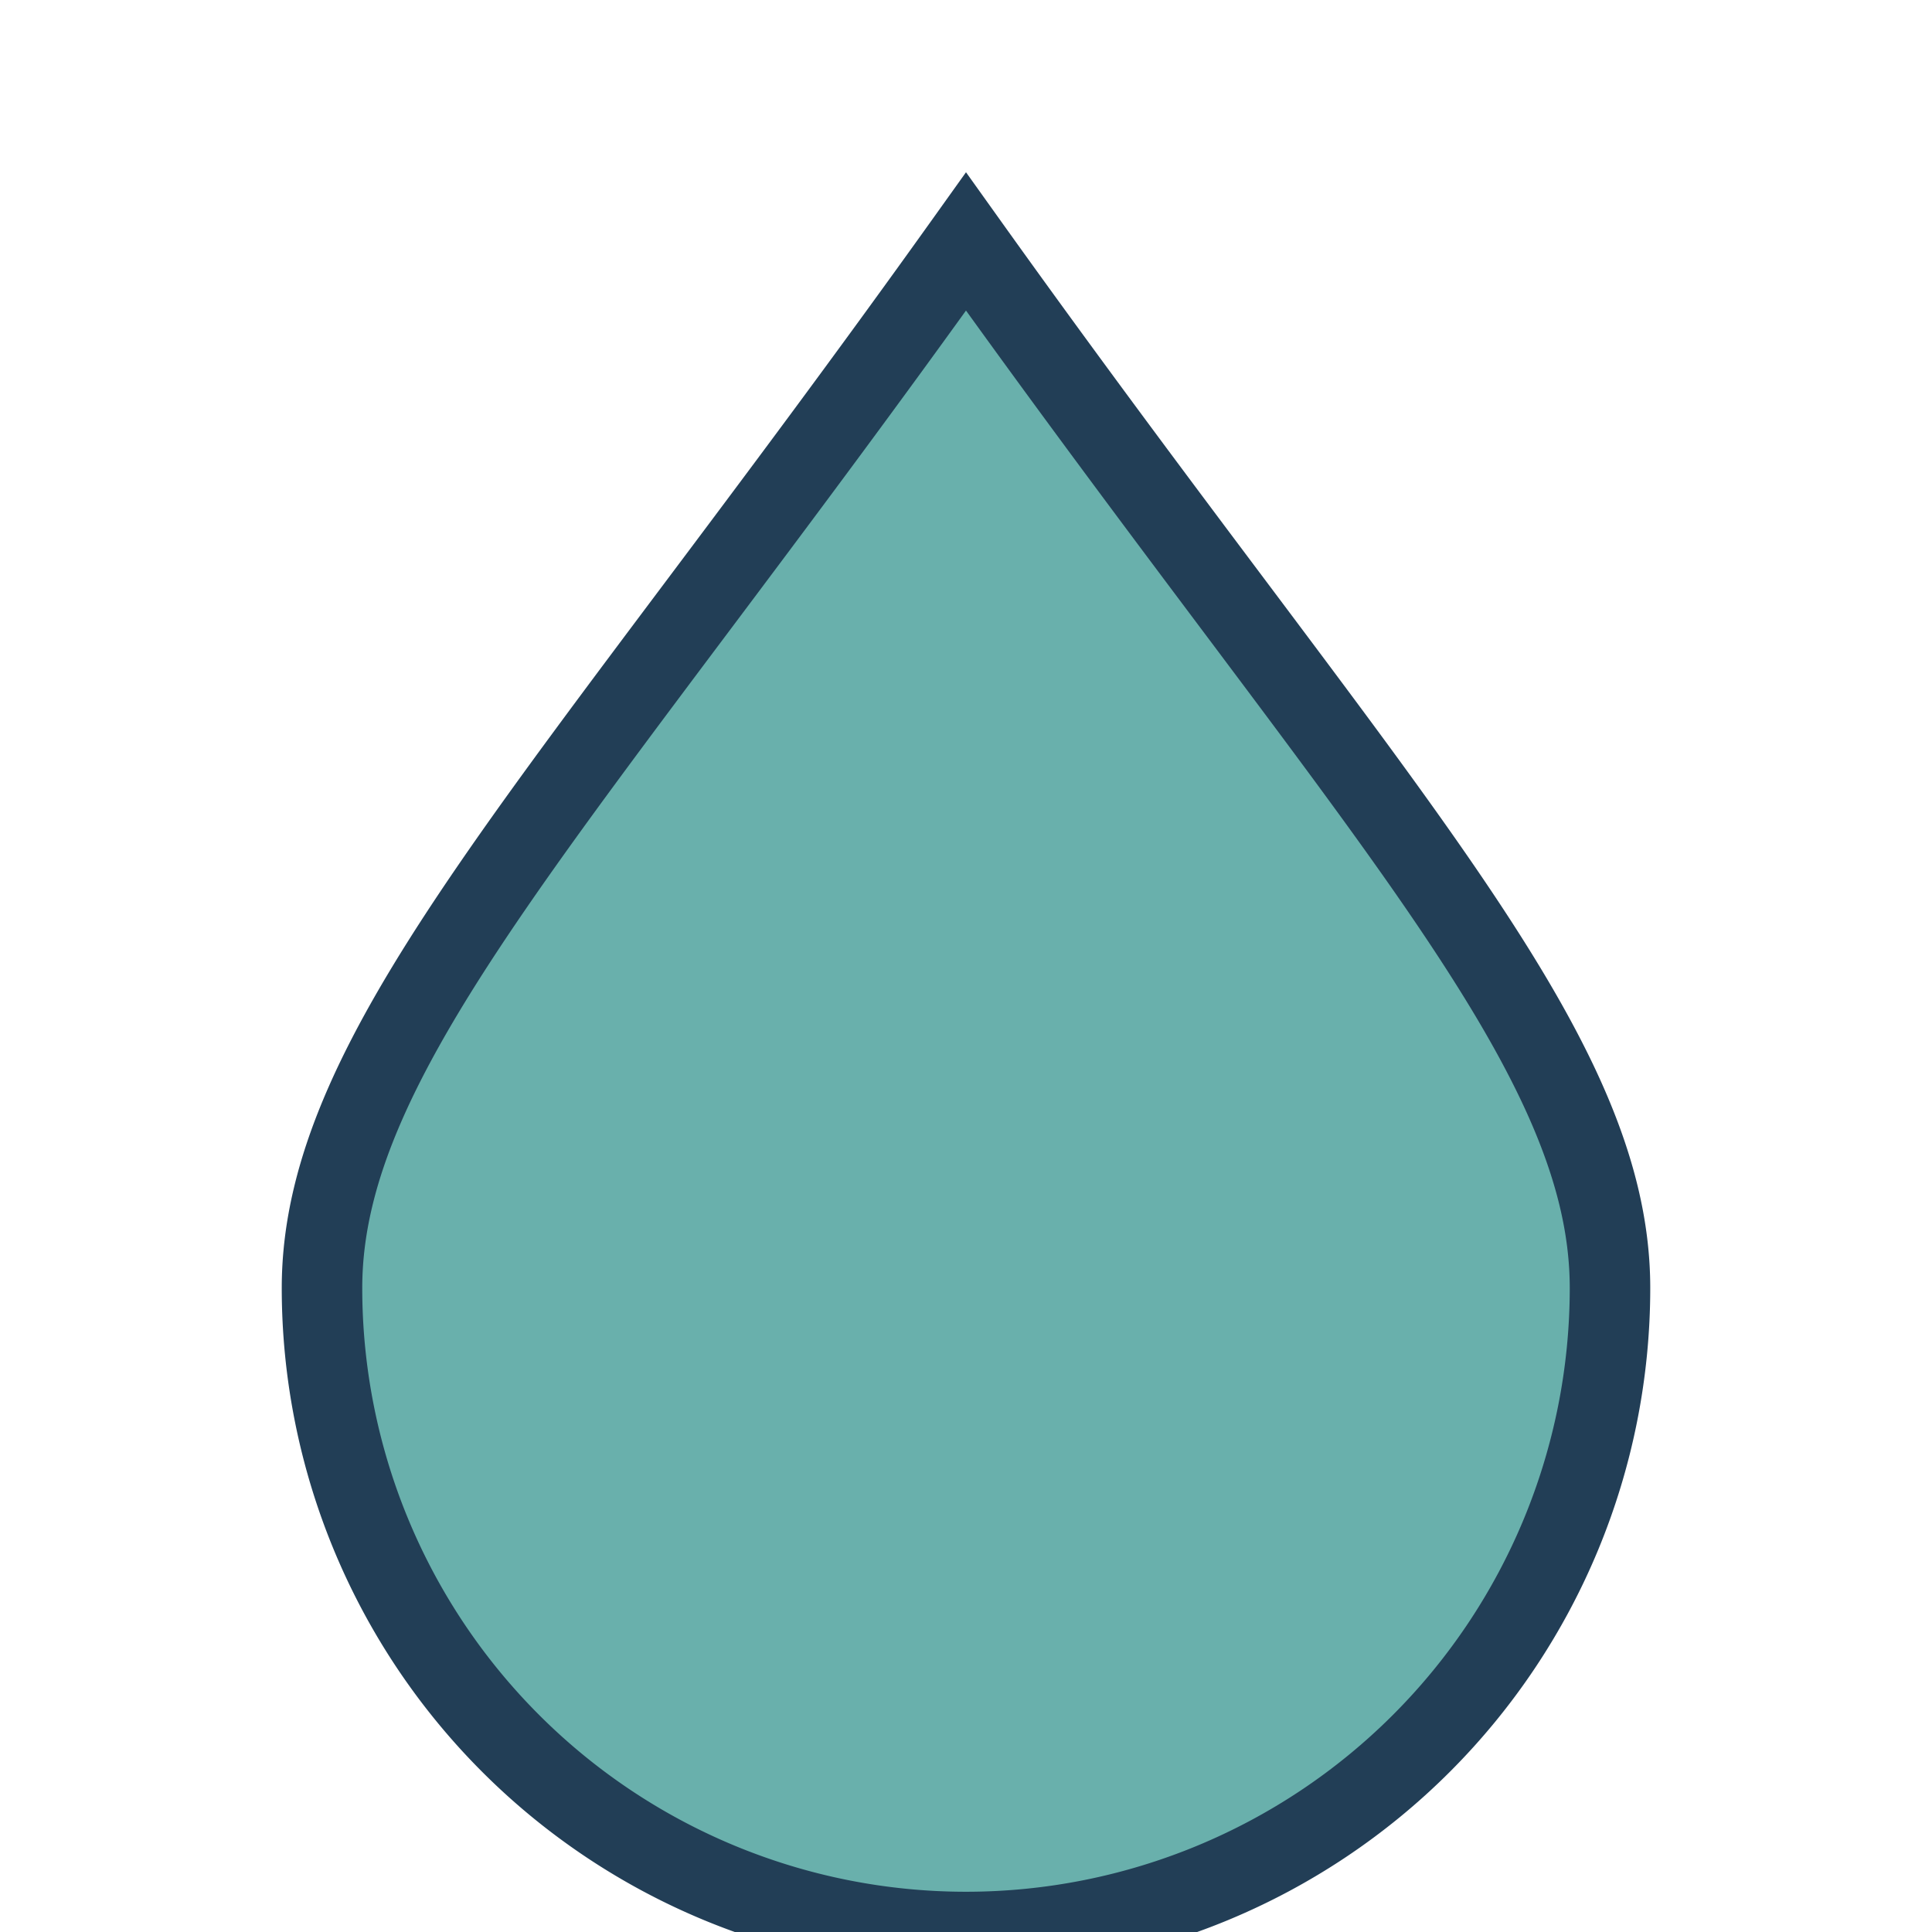 <?xml version="1.0" encoding="UTF-8"?>
<svg xmlns="http://www.w3.org/2000/svg" width="24" height="24" viewBox="0 0 24 24"><path d="M12 3C7 10 4 13 4 16a8 8 0 1 0 16 0c0-3-3-6-8-13z" fill="#69B0AC" stroke="#223E56"/></svg>